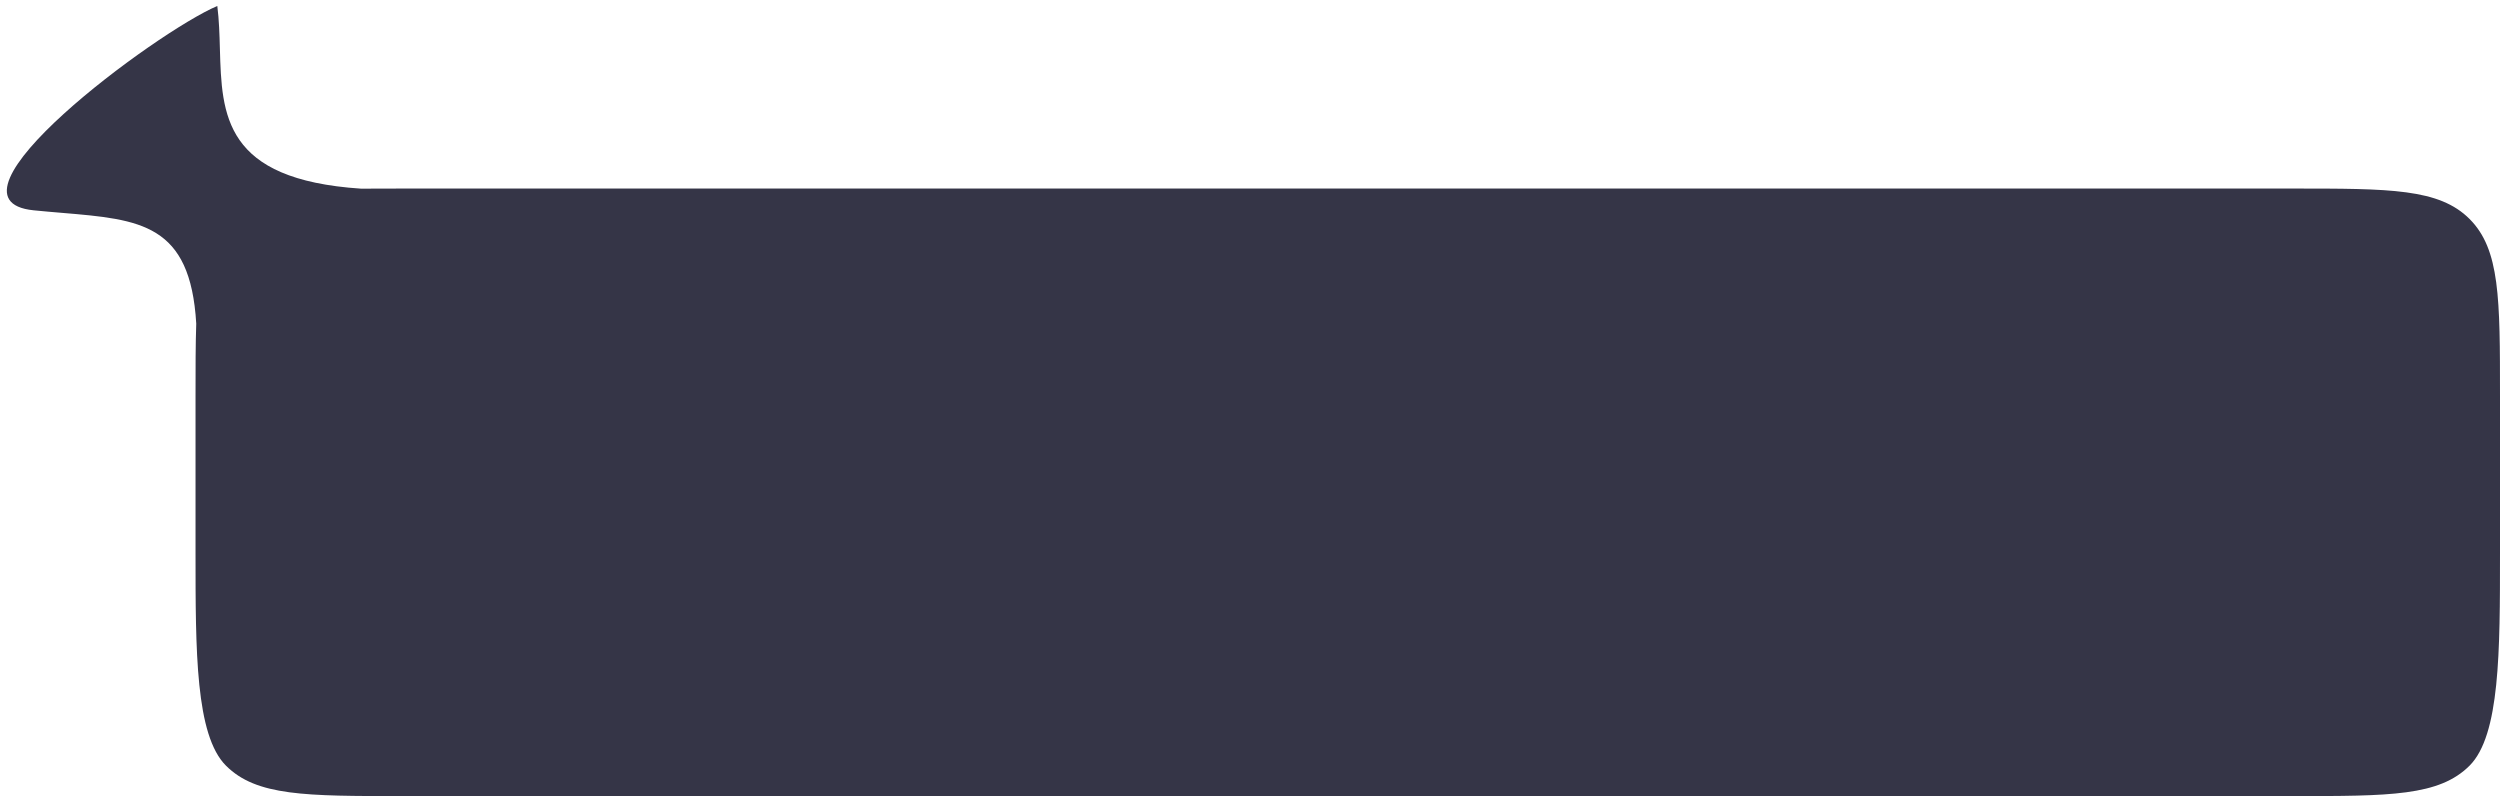 <?xml version="1.0" encoding="UTF-8"?> <svg xmlns="http://www.w3.org/2000/svg" width="358" height="114" viewBox="0 0 358 114" fill="none"> <path d="M32.358 109.642C28 105.284 28 93.27 28 79.241V56.759C28 52.749 28 49.312 28.102 46.347C27.263 32.028 20.103 31.425 8.896 30.483C7.595 30.373 6.239 30.259 4.832 30.118C-10.048 28.63 22.356 4.575 31.118 0.855C31.374 2.856 31.432 4.923 31.489 6.978C31.756 16.473 32.016 25.71 51.704 27.016C53.563 27 55.576 27 57.759 27H328.241C342.27 27 349.284 27 353.642 31.358C358 35.716 358 42.73 358 56.759V79.241C358 93.27 358 105.284 353.642 109.642C349.284 114 342.27 114 328.241 114H57.759C43.73 114 36.716 114 32.358 109.642Z" fill="#353547"></path> </svg> 